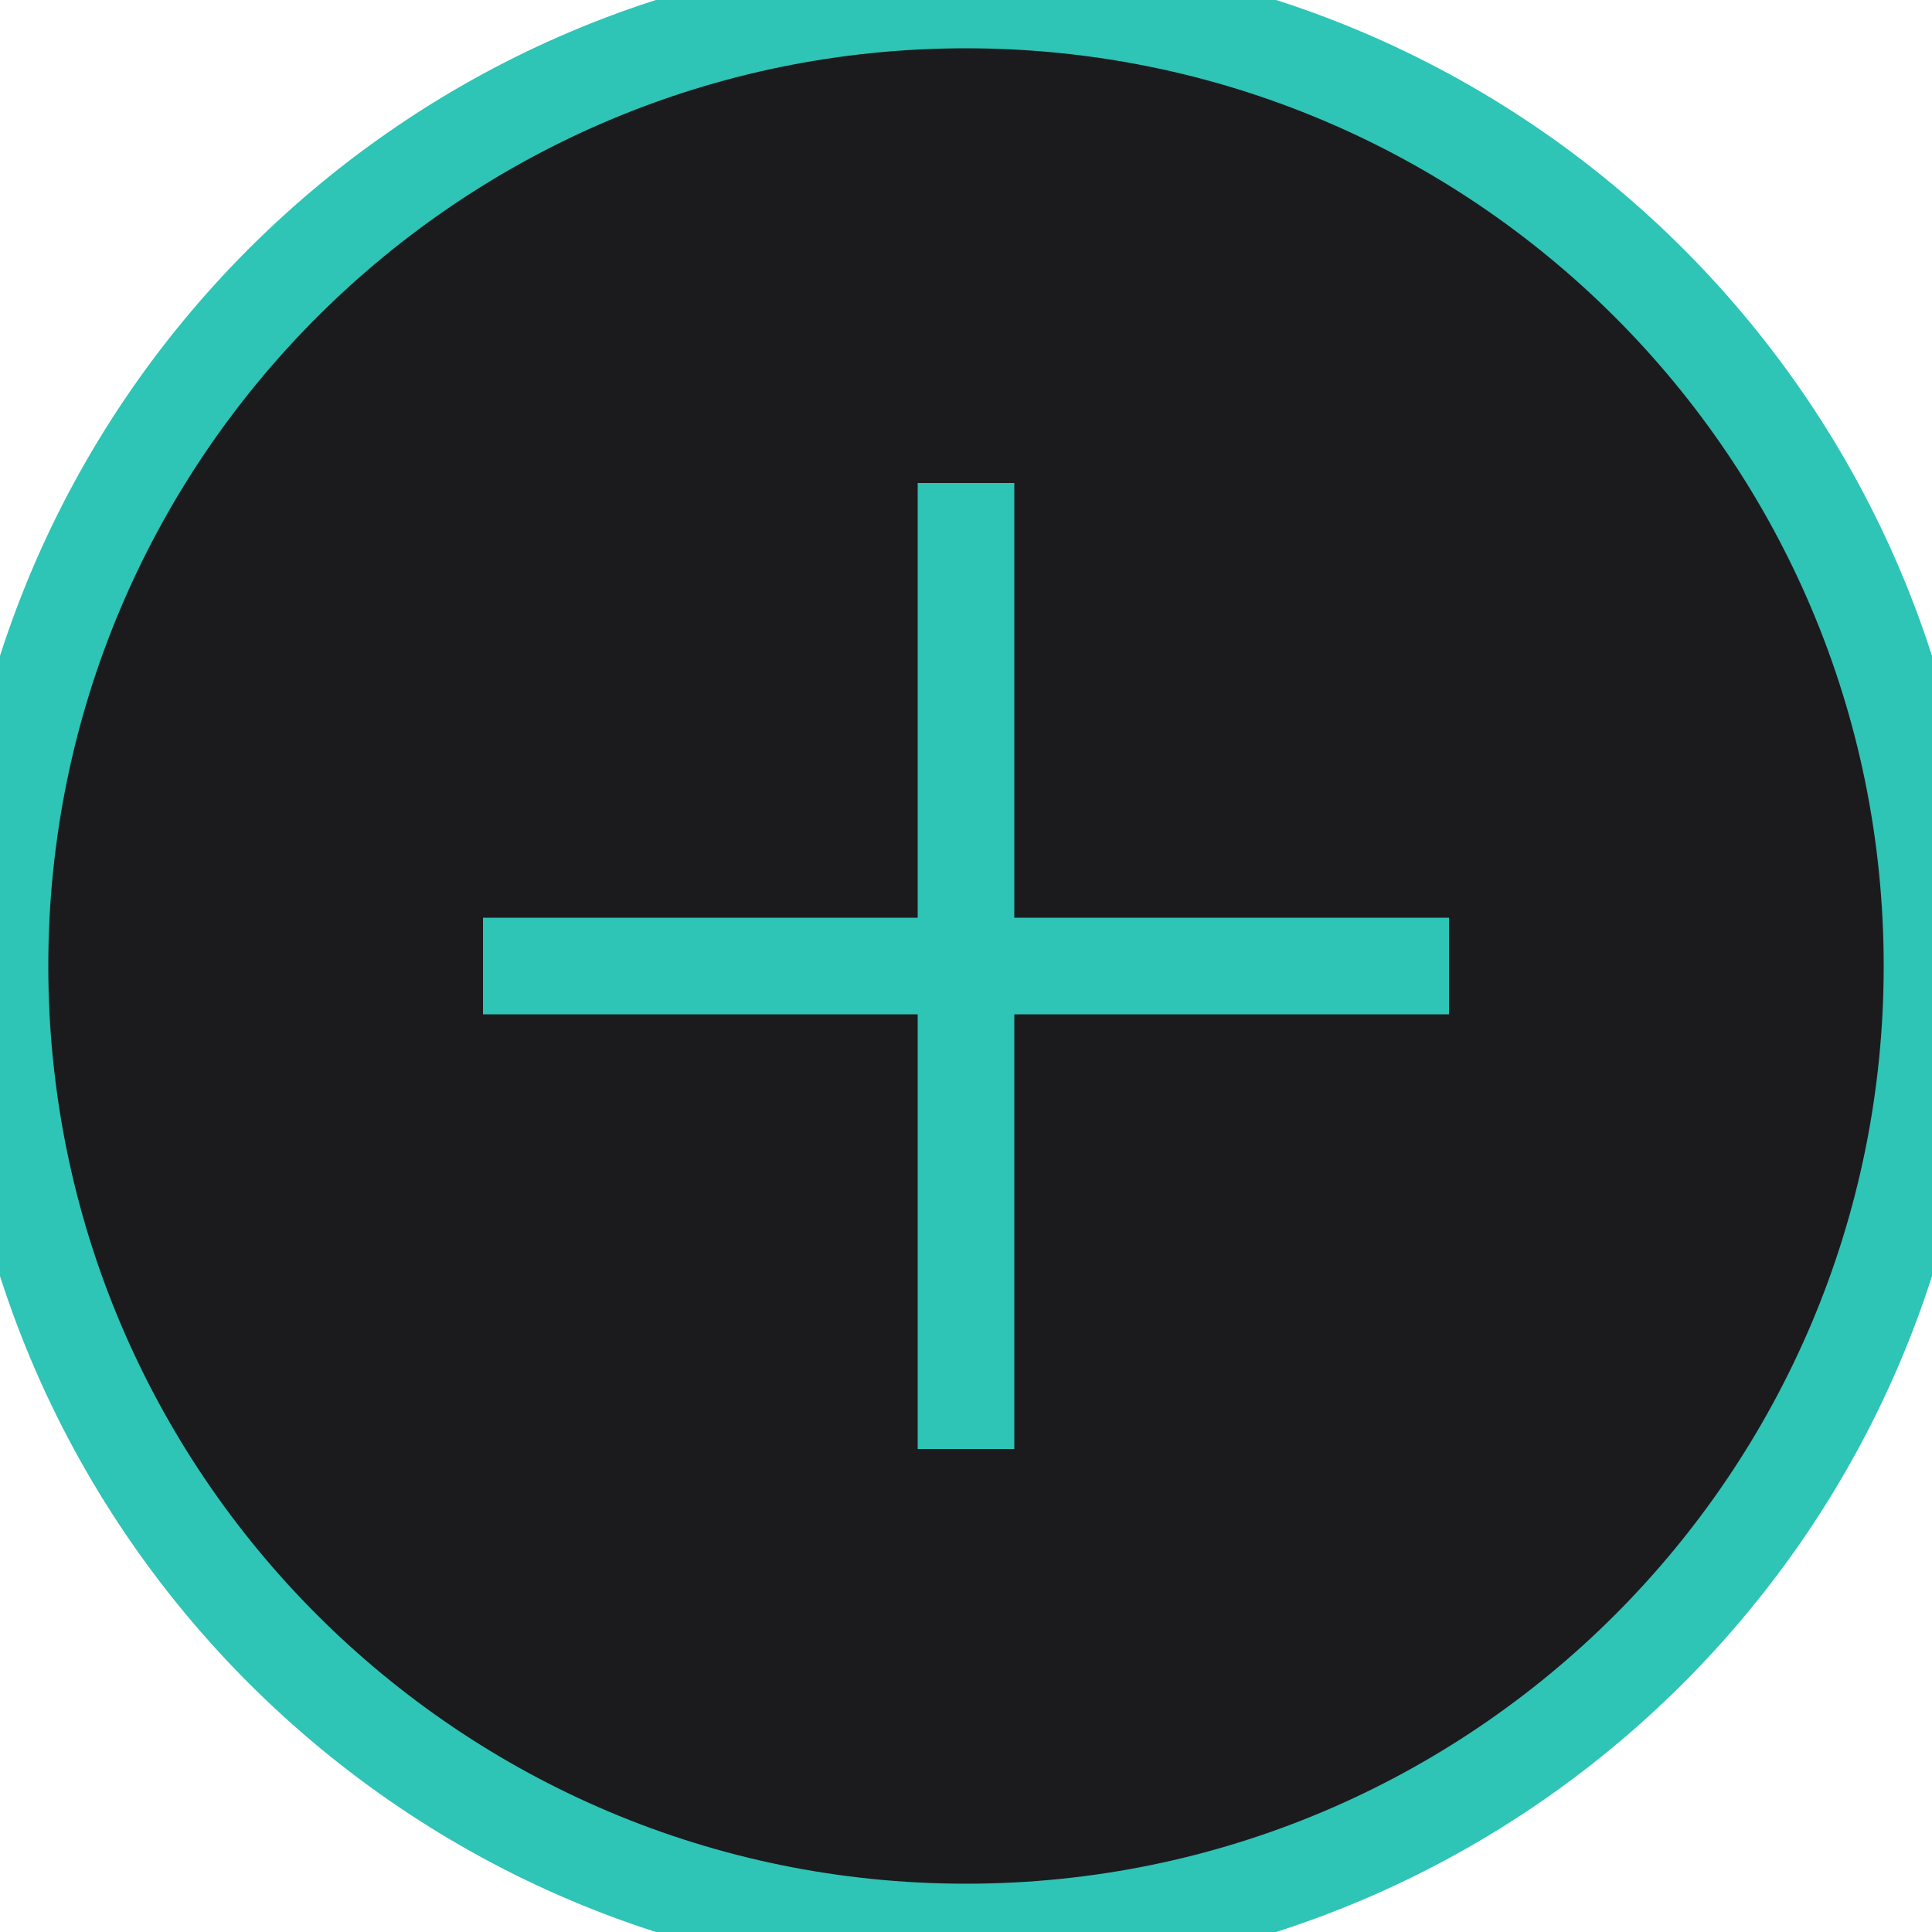 <svg width="40" height="40" viewBox="0 0 40 40" xmlns="http://www.w3.org/2000/svg">
    <path d="M10,20 L30,20 M20,10 L20,30 M40,20 C40,8.954 31.046,0 20,0 C8.954,0 0,8.954 0,20 C0,31.046 8.954,40 20,40 C31.046,40 40,31.046 40,20 Z" stroke="#2EC4B6" stroke-width="2" fill="#1B1B1E"/>
</svg> 